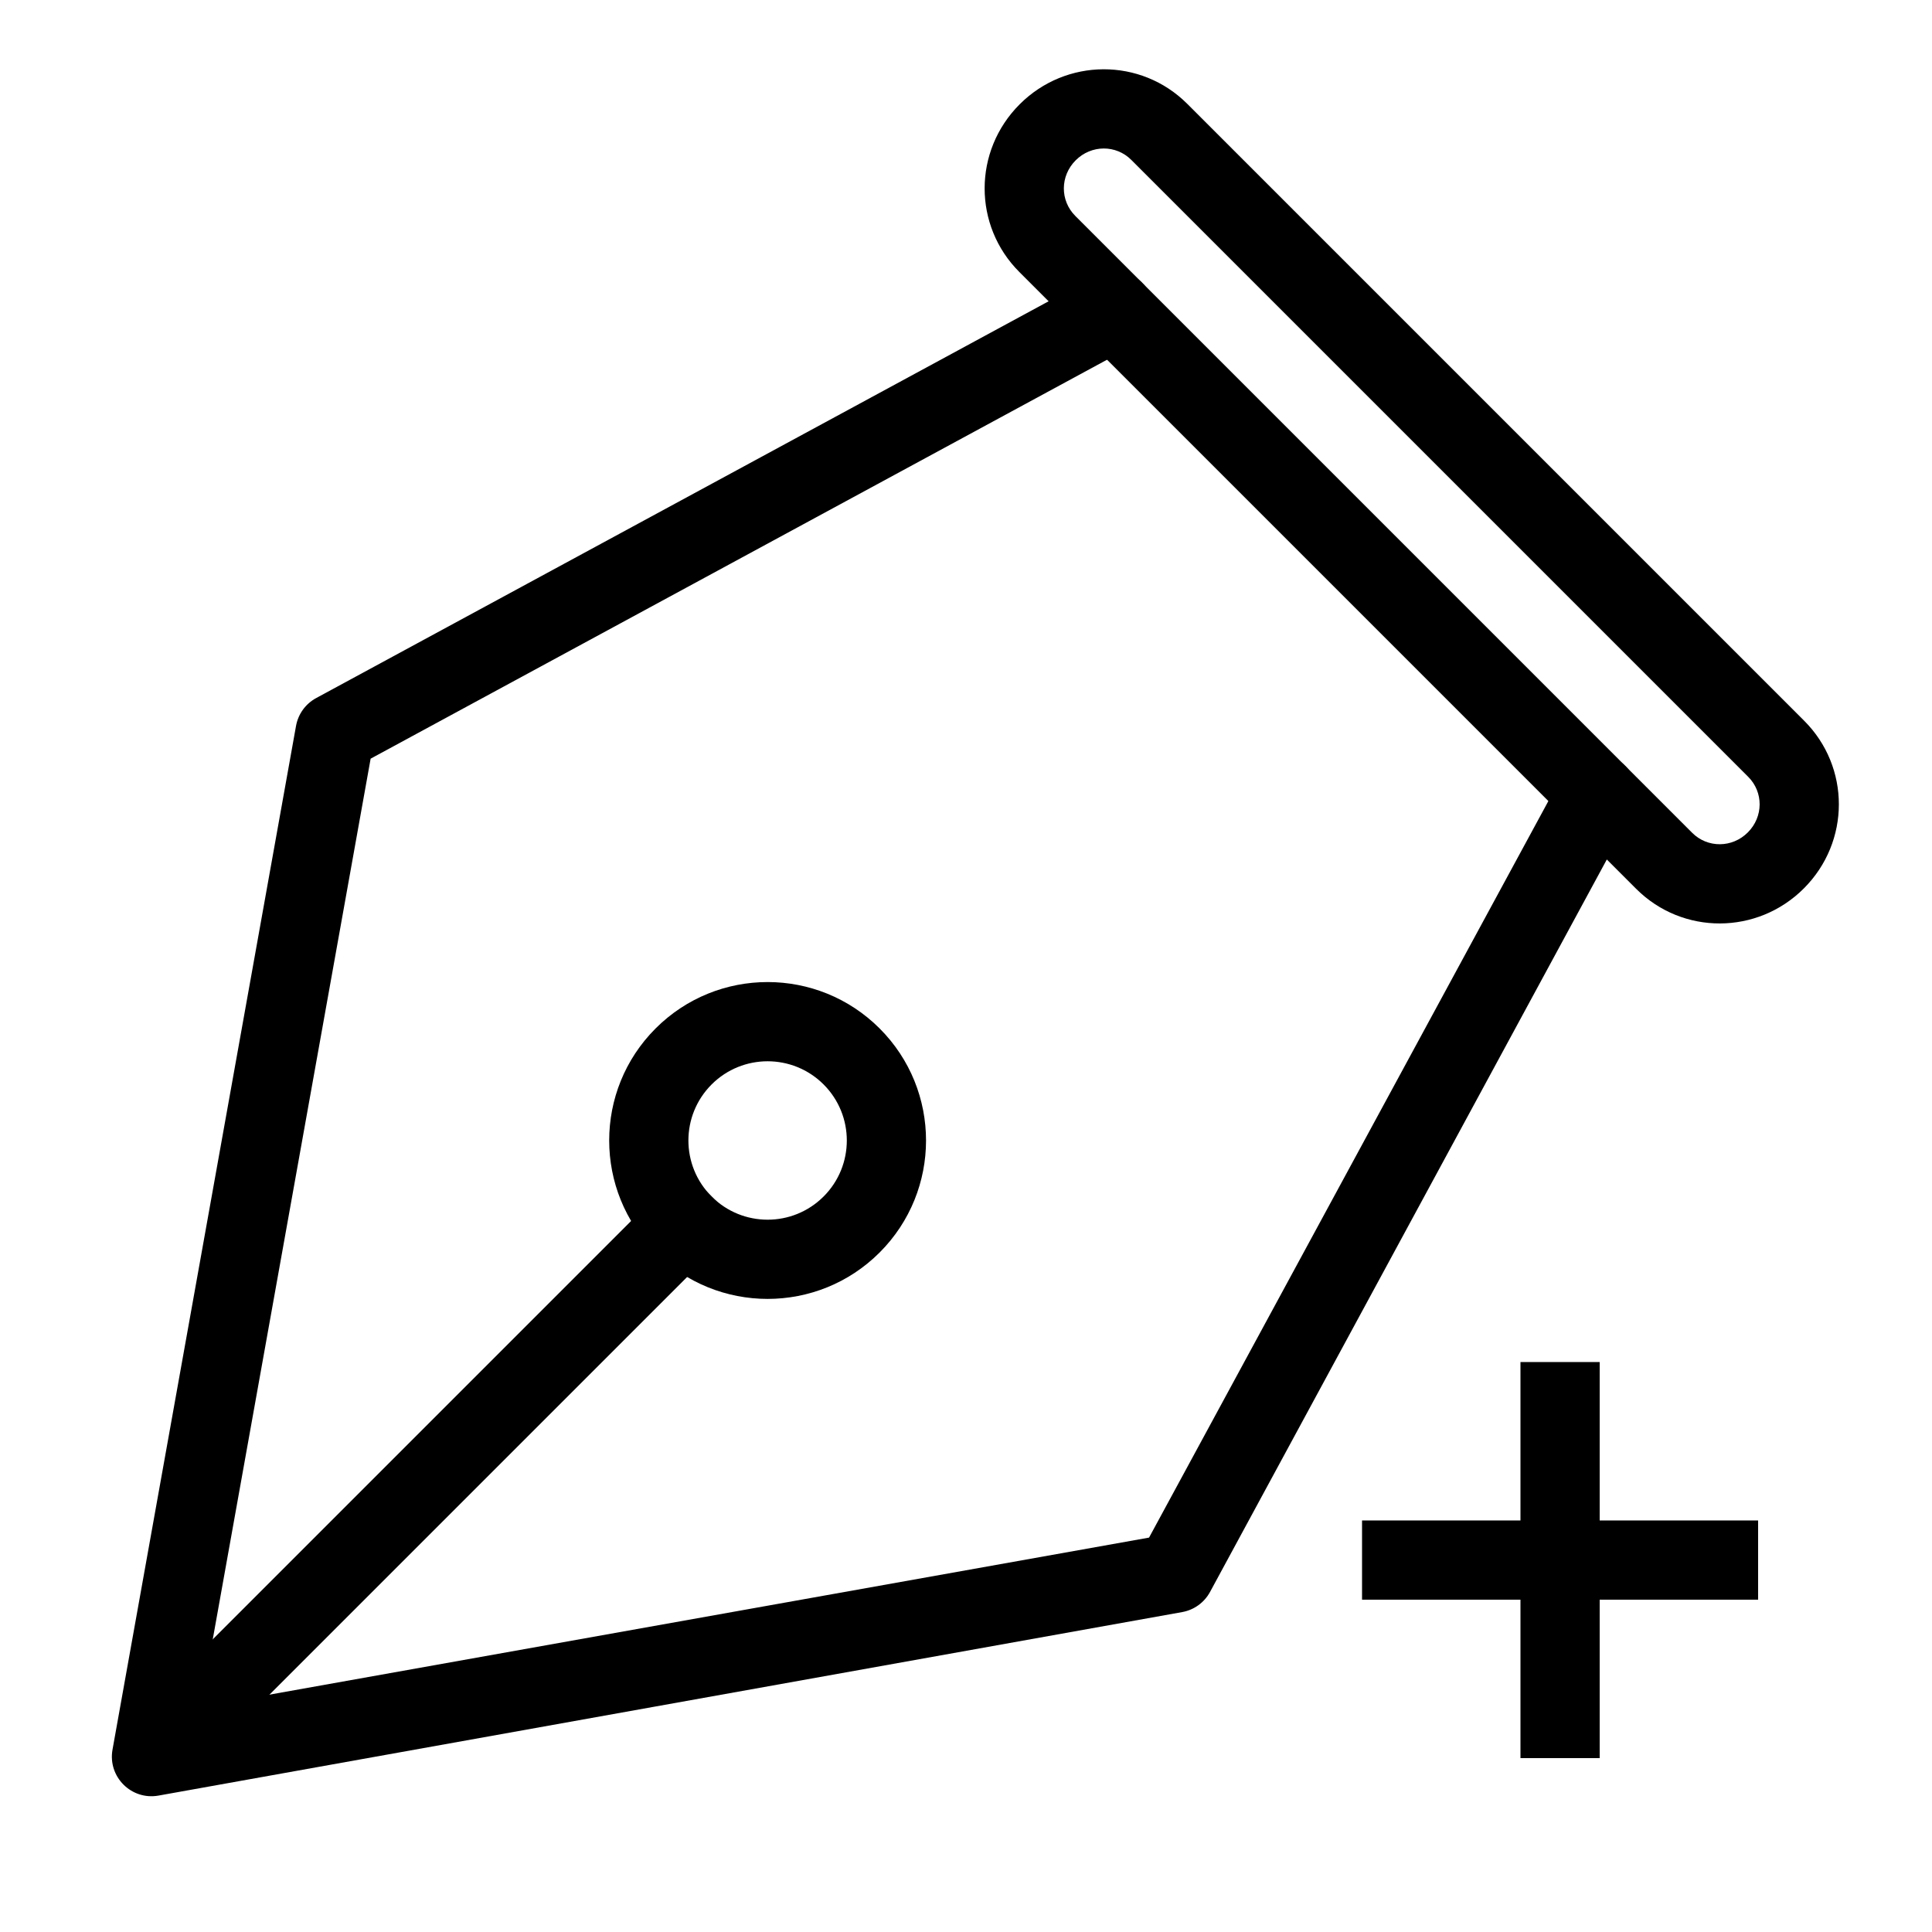 <?xml version="1.0" encoding="UTF-8"?>
<!-- Uploaded to: SVG Repo, www.svgrepo.com, Generator: SVG Repo Mixer Tools -->
<svg fill="#000000" width="800px" height="800px" version="1.1" viewBox="144 144 512 512" xmlns="http://www.w3.org/2000/svg">
 <g fill-rule="evenodd">
  <path d="m607.29 349.86-163.48-163.48c-4.062-4.066-10.598-4.043-14.742 0.102-4.16 4.16-4.168 10.676-0.102 14.742l163.48 163.48c4.066 4.062 10.598 4.043 14.742-0.102 4.16-4.164 4.168-10.676 0.102-14.742zm-29.688 29.688-163.48-163.48c-12.238-12.242-12.281-32.047 0.102-44.43 12.297-12.297 32.121-12.41 44.43-0.102l163.48 163.48c12.242 12.238 12.281 32.047-0.102 44.43-12.297 12.297-32.121 12.41-44.43 0.102z"/>
  <path d="m191.57 616.94-14.844-14.844 148.44-148.44 14.844 14.844z"/>
  <path d="m448.51 551.48-251.34 44.875 45.051-251.3 202.05-109.46c5.098-2.762 6.988-9.133 4.227-14.23-2.758-5.094-9.129-6.988-14.227-4.227l-206.49 111.86c-2.809 1.523-4.769 4.238-5.332 7.379l-48.633 271.29c-1.289 7.195 4.988 13.473 12.184 12.184l271.29-48.633c3.141-0.562 5.856-2.523 7.379-5.332l111.86-206.49c2.762-5.098 0.867-11.469-4.231-14.23-5.094-2.758-11.465-0.867-14.227 4.231z"/>
  <path d="m377.11 416.55c-16.395-16.395-42.977-16.395-59.371 0-16.398 16.398-16.398 42.98 0 59.375 16.395 16.398 42.977 16.398 59.371 0 16.398-16.395 16.398-42.977 0-59.375zm-14.844 14.844c-8.195-8.195-21.488-8.195-29.684 0-8.199 8.199-8.199 21.492 0 29.688 8.195 8.199 21.488 8.199 29.684 0 8.199-8.195 8.199-21.488 0-29.688z"/>
  <path d="m546.94 546.94h-41.984v20.992h41.984v41.984h20.992v-41.984h41.984v-20.992h-41.984v-41.984h-20.992z"/>
 </g>
</svg>